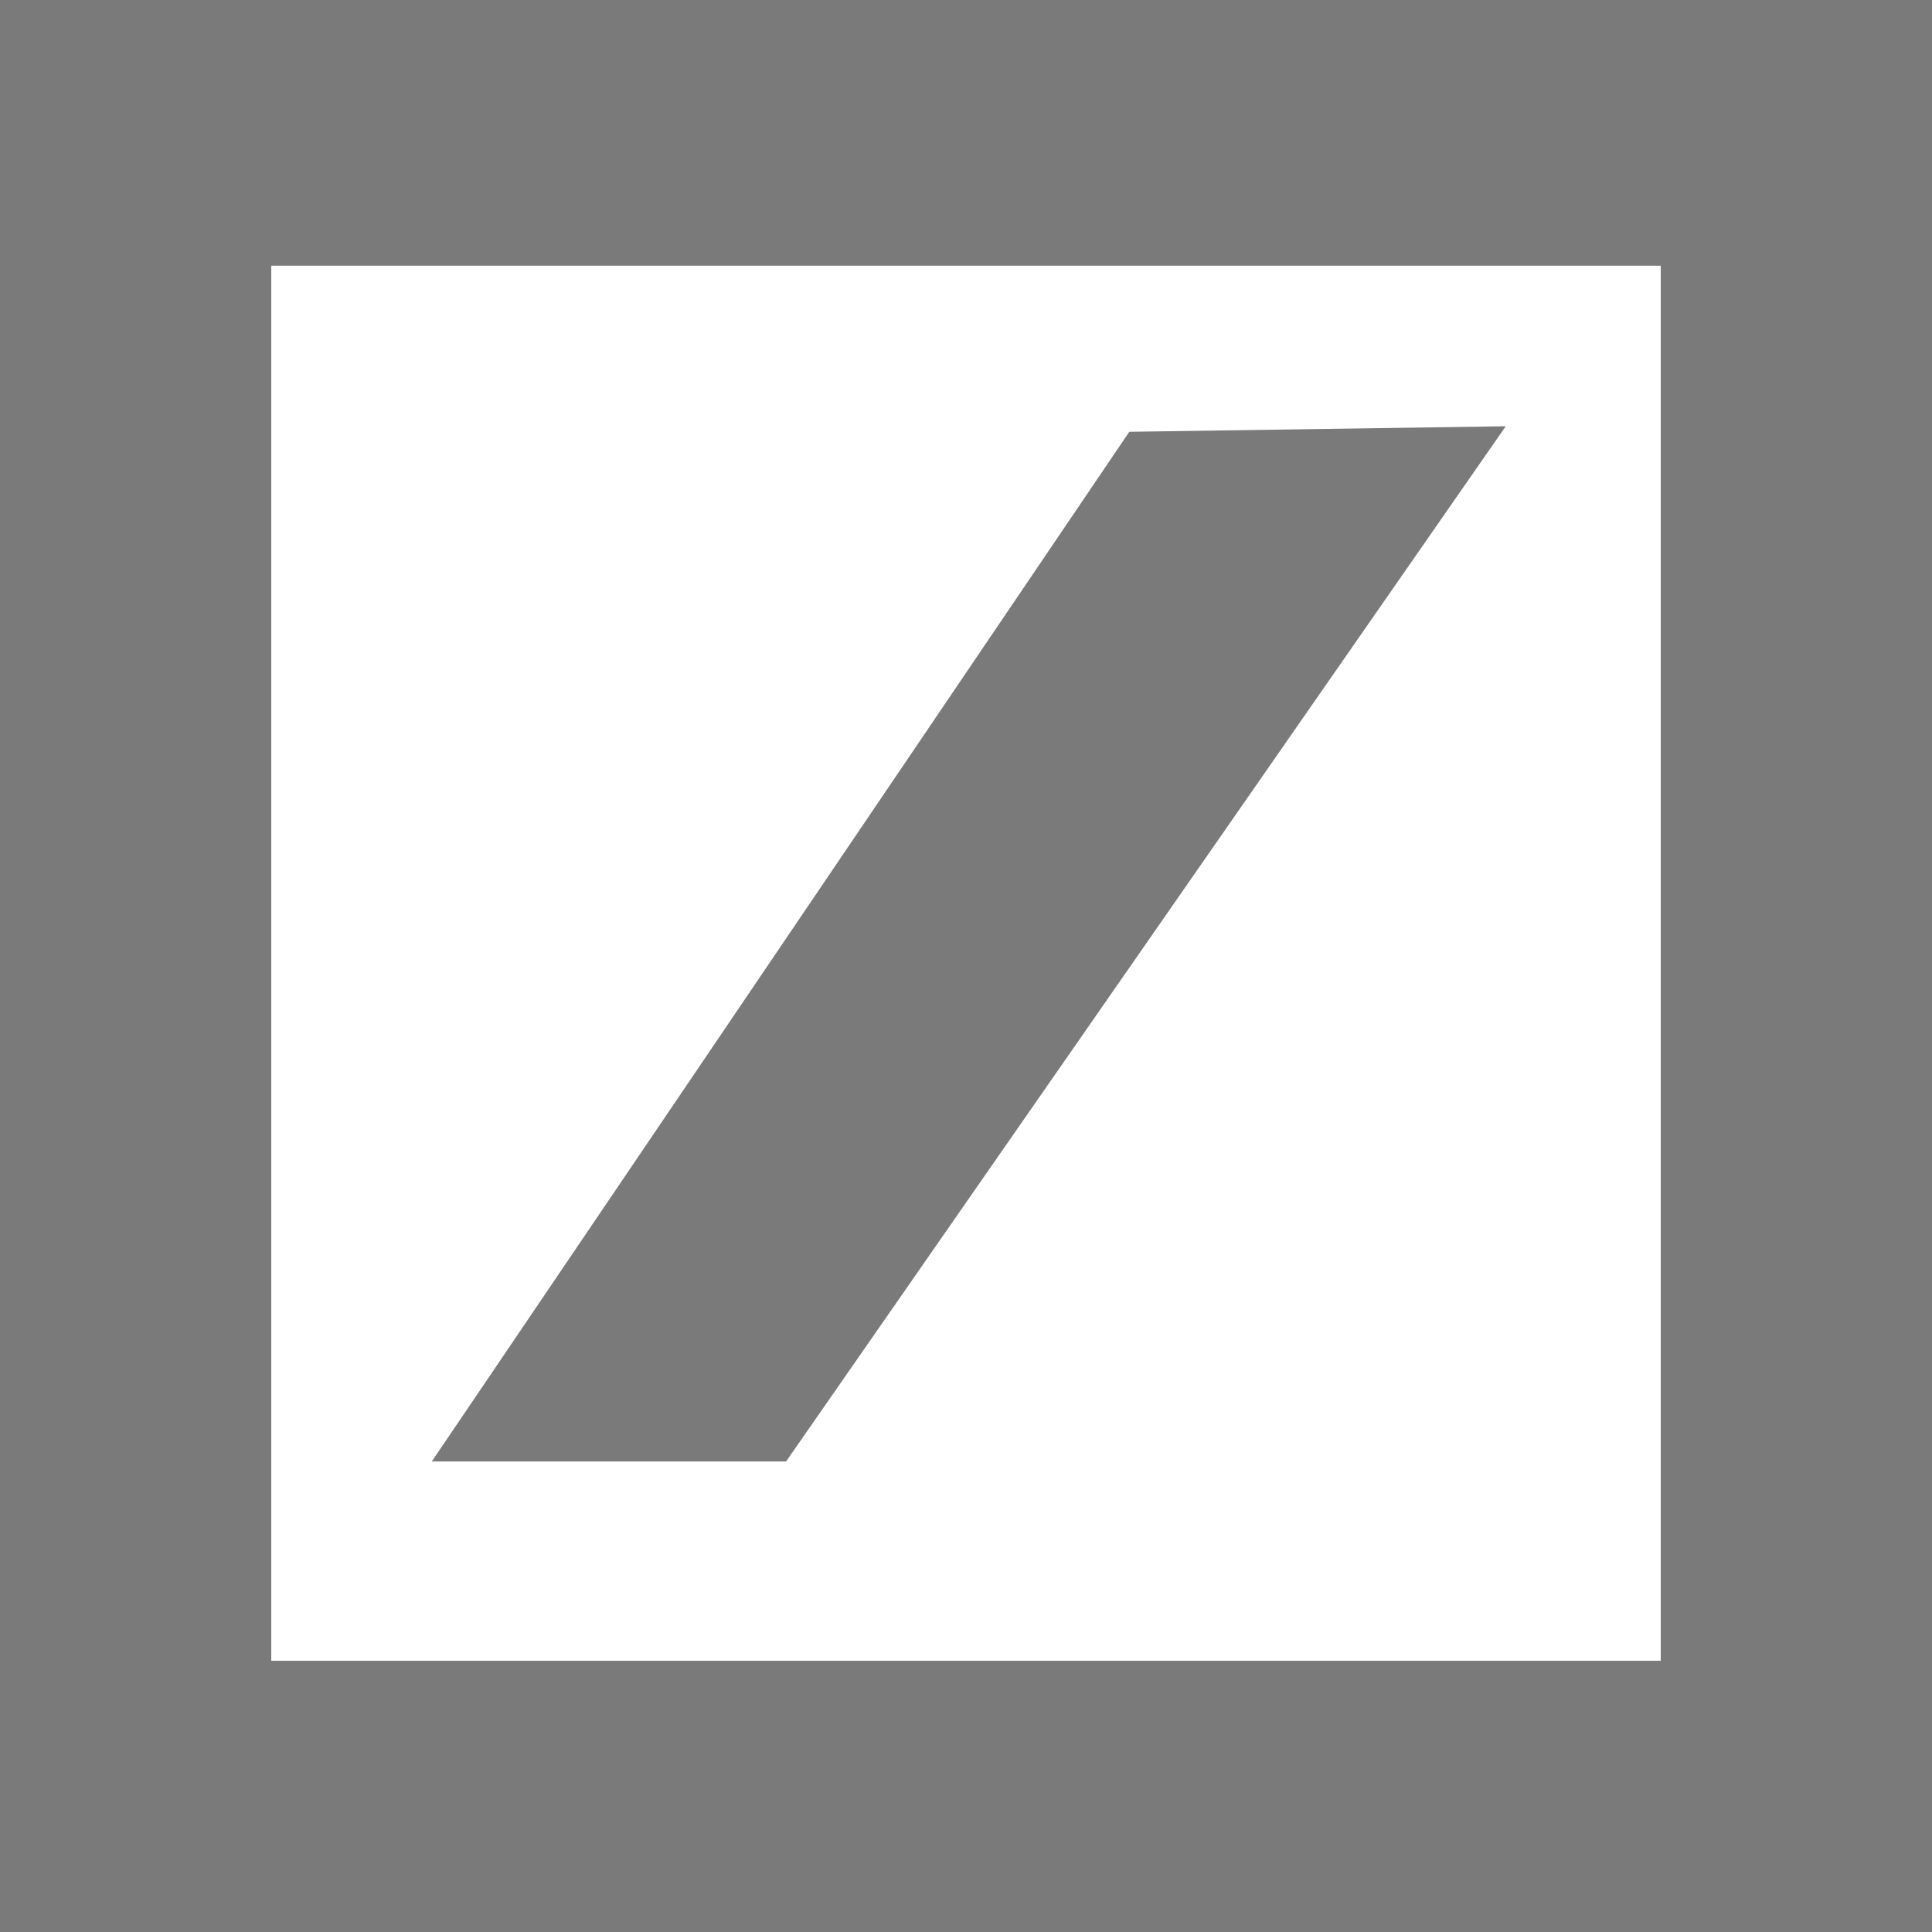 <?xml version="1.0" encoding="utf-8"?>
<!-- Generator: Adobe Illustrator 23.0.1, SVG Export Plug-In . SVG Version: 6.00 Build 0)  -->
<svg version="1.1" xmlns="http://www.w3.org/2000/svg" xmlns:xlink="http://www.w3.org/1999/xlink" x="0px" y="0px"
	 viewBox="0 0 34.9 34.9" style="enable-background:new 0 0 34.9 34.9;" xml:space="preserve">
<style type="text/css">
	.st0{fill-rule:evenodd;clip-rule:evenodd;fill:#7A7A7A;}
</style>
<g id="Isolation_Mode">
	<path class="st0" d="M0,0h34.9v34.9H0V0L0,0z M4.9,4.8V30H30V4.8H4.9L4.9,4.8z"/>
	<polygon class="st0" points="7.8,26.4 20.4,7.8 27.2,7.7 14.2,26.4 7.8,26.4 	"/>
</g>
<g id="Layer_1">
</g>
</svg>
